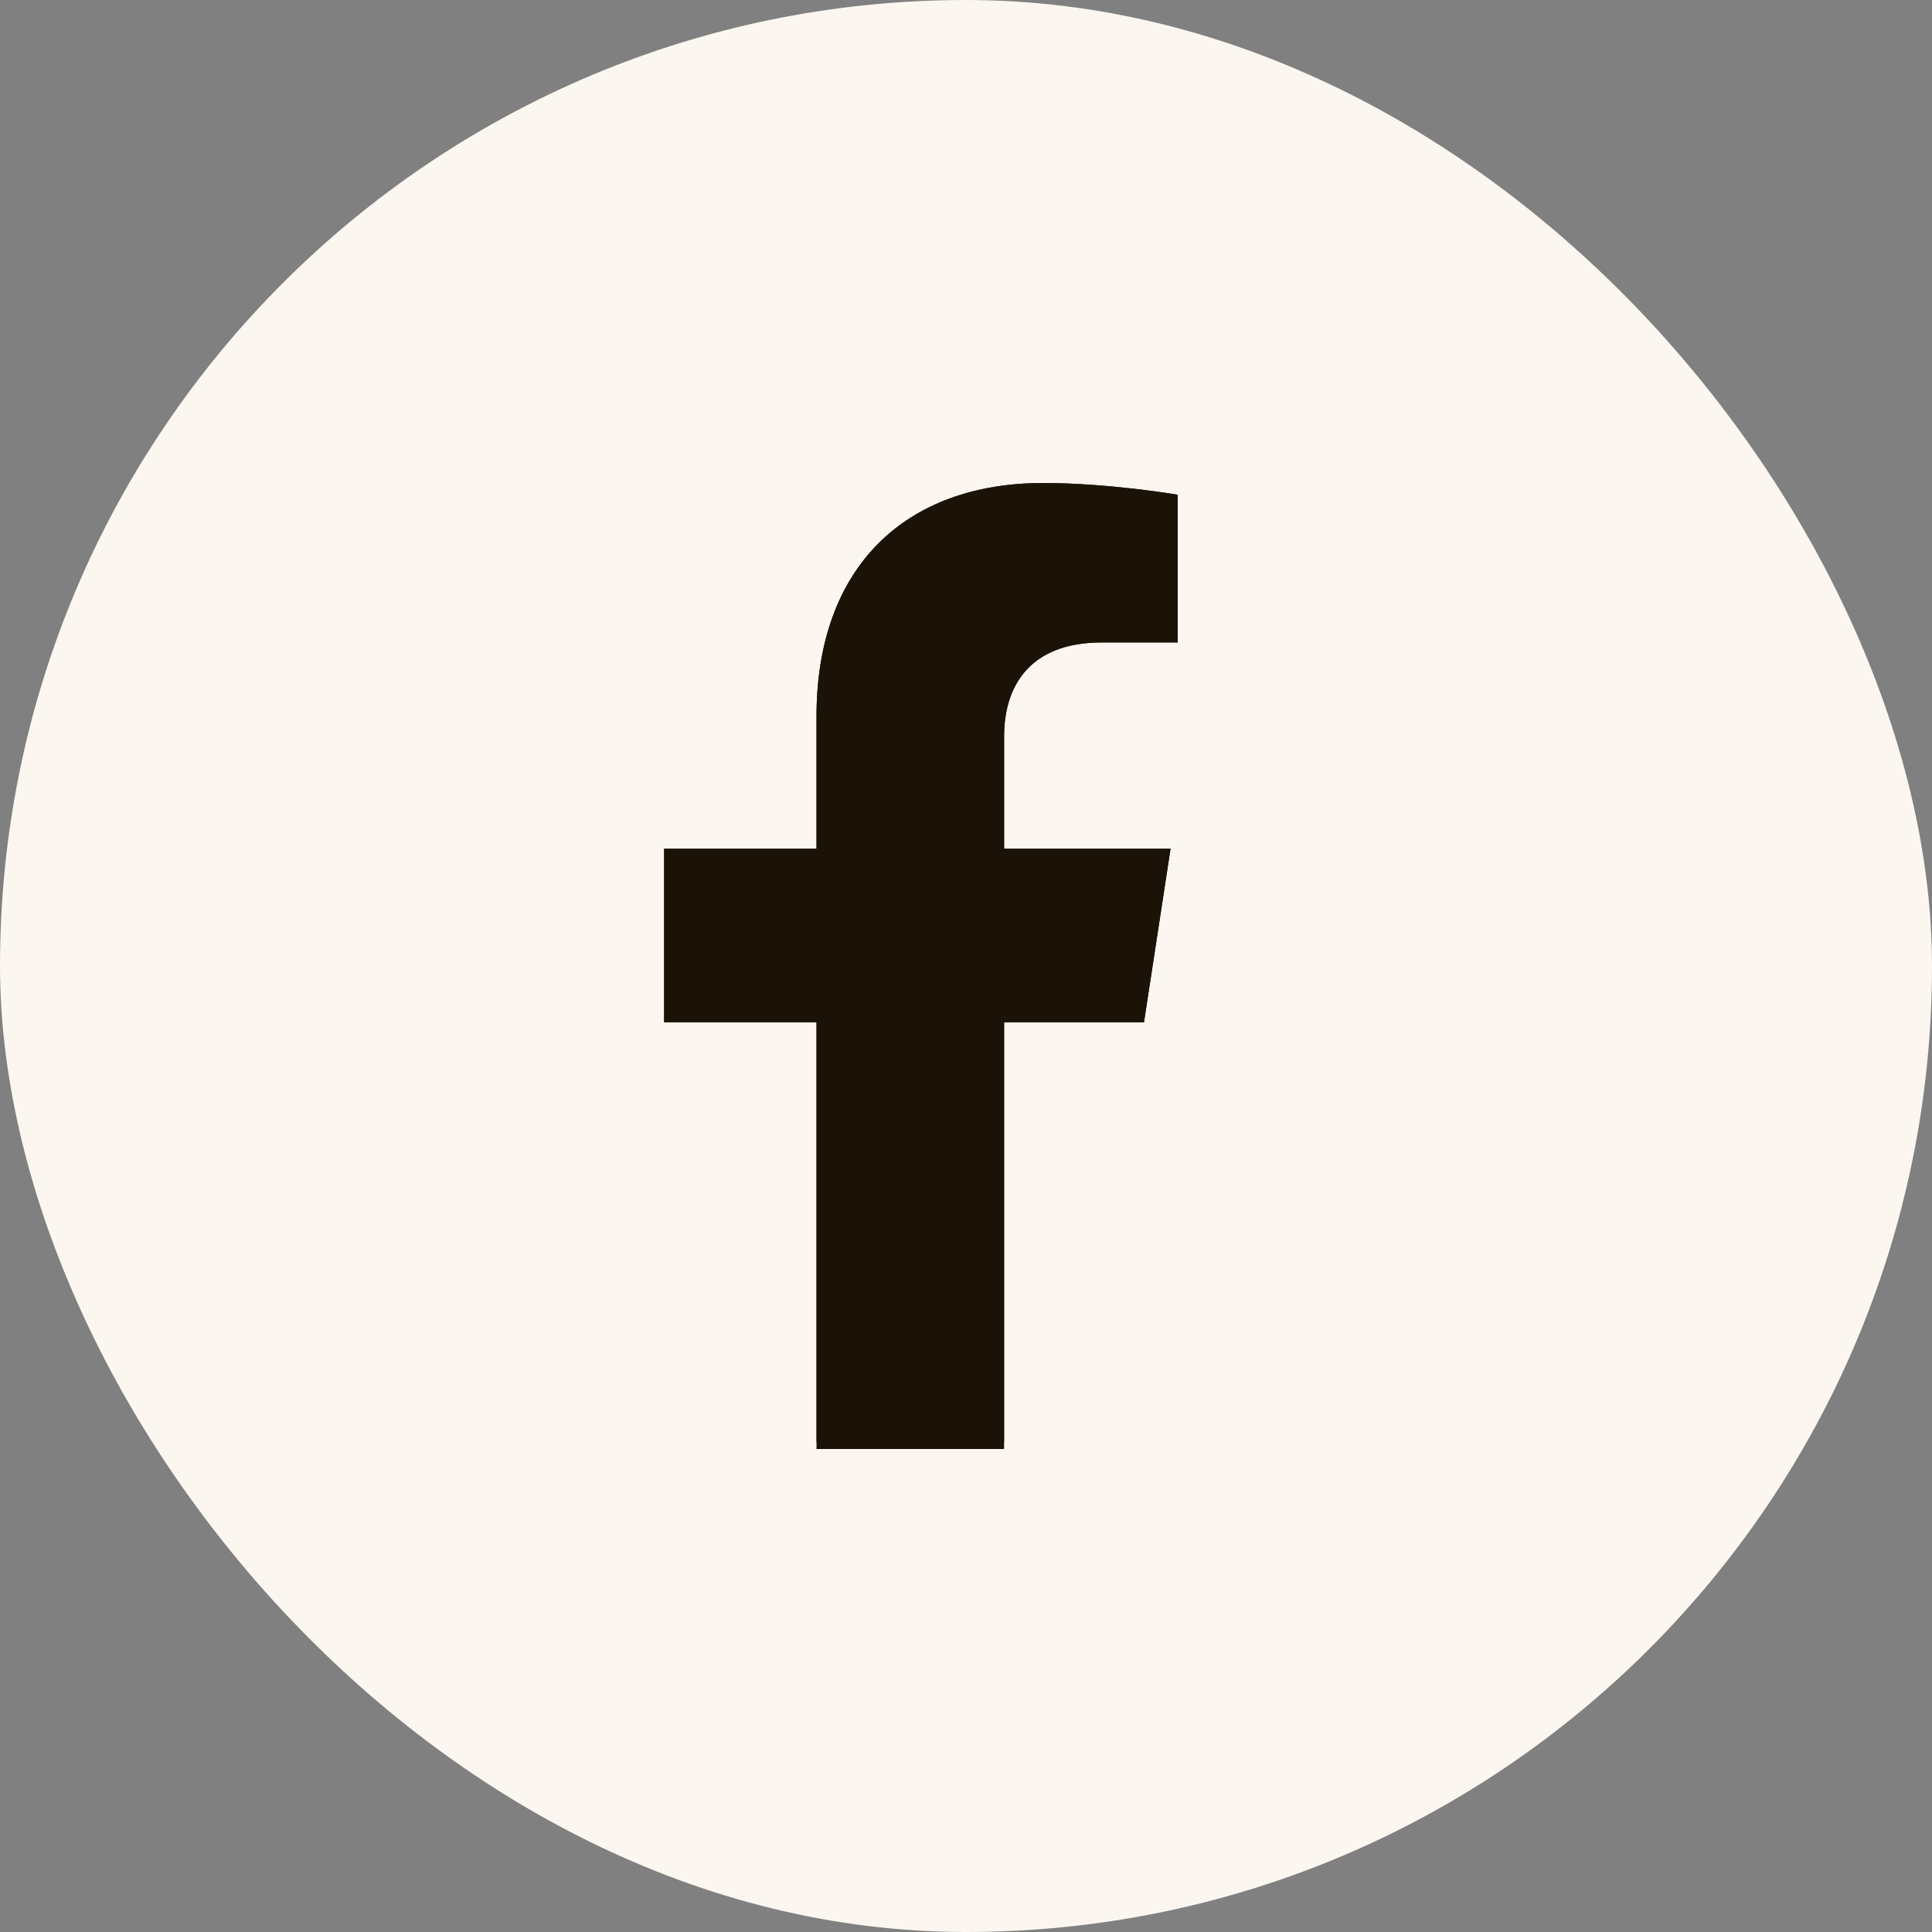 <svg width="32" height="32" viewBox="0 0 32 32" fill="none" xmlns="http://www.w3.org/2000/svg">
<rect x="0" y="0" width="32" height="32" fill="#808080" stroke="none"/>
<rect width="32" height="32" rx="16" fill="#FBF6EF"/>
<g clip-path="url(#clip0)">
<path d="M13.524 23.88V16.932H11V14.058H13.524V11.868C13.524 9.377 15.008 8 17.28 8C18.367 8 19.505 8.194 19.505 8.194V10.641H18.25C17.015 10.641 16.631 11.408 16.631 12.194V14.058H19.388L18.948 16.932H16.631V23.88" fill="#1C1308"/>
<path d="M16.631 24V16.932H18.948L19.388 14.058H16.631V12.194C16.631 11.408 17.015 10.641 18.25 10.641H19.505V8.194C19.505 8.194 18.367 8 17.28 8C15.008 8 13.524 9.377 13.524 11.868V14.058H11V16.932H13.524V24H16.631Z" fill="#1C1308"/>
</g>
<defs>
<clipPath id="clip0">
<rect width="8.505" height="16" fill="#FBF6EF" transform="translate(11 8)"/>
</clipPath>
</defs>
</svg>
